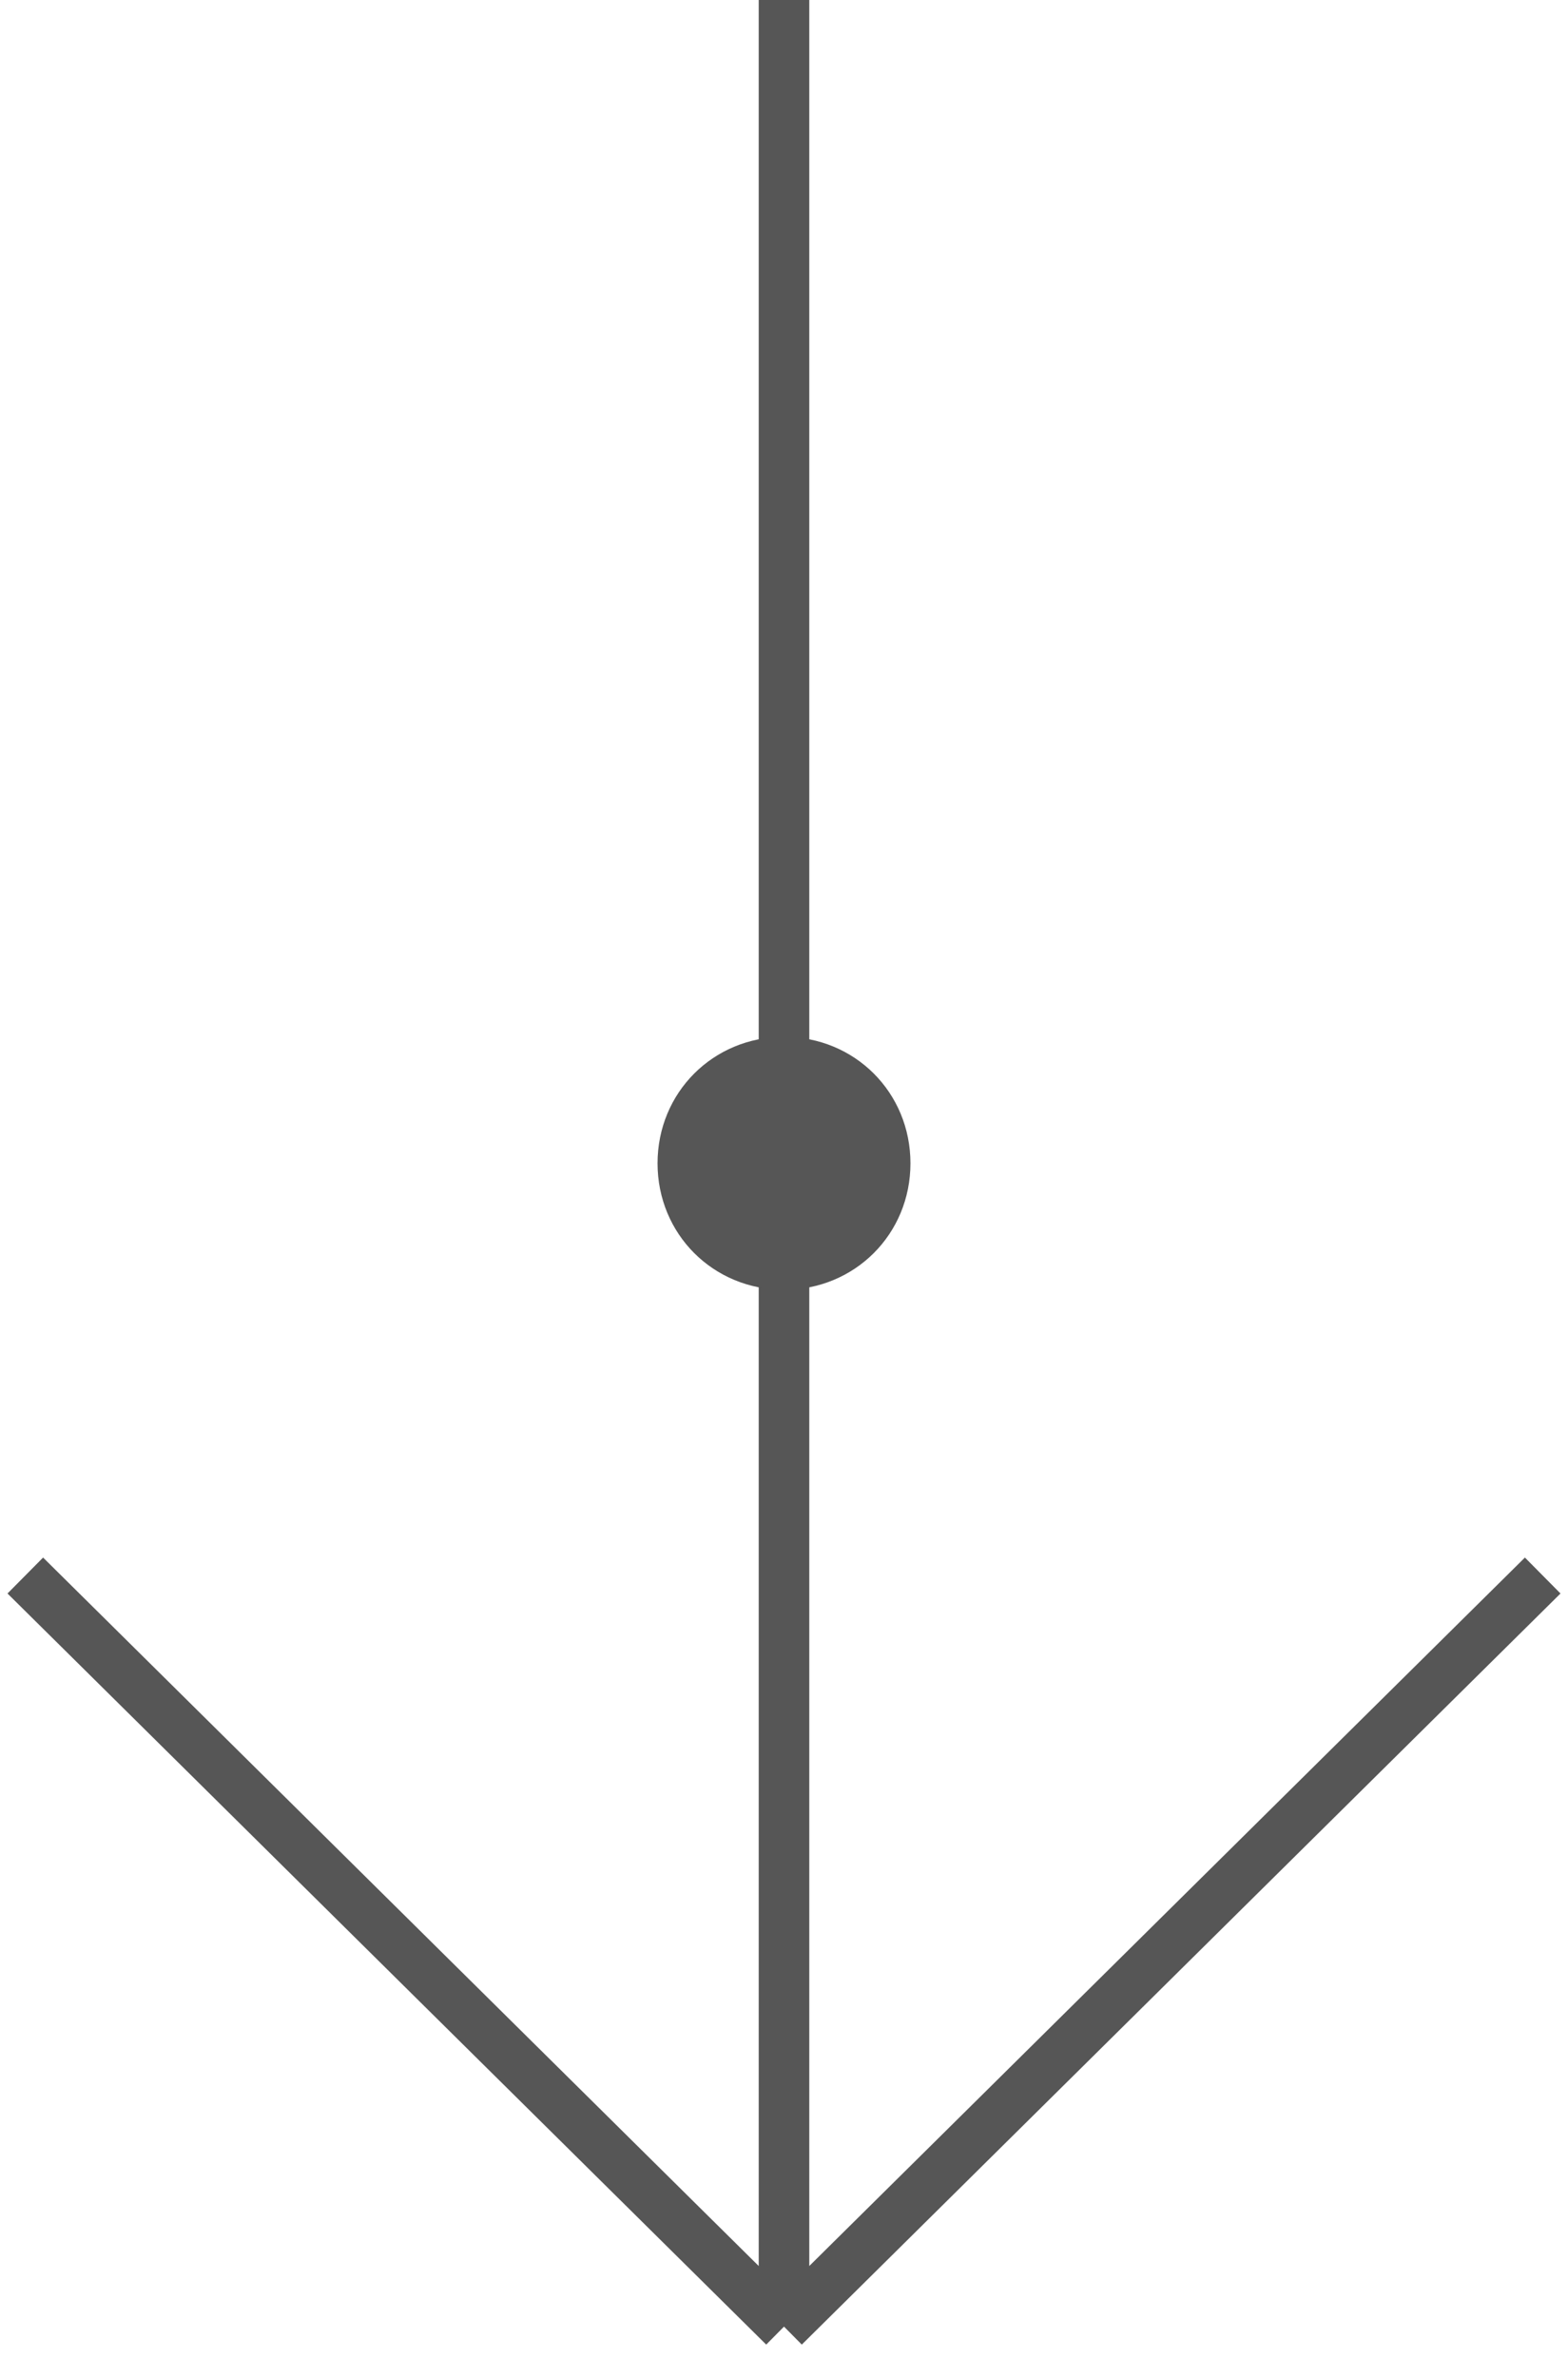 <?xml version="1.0" encoding="UTF-8"?> <svg xmlns="http://www.w3.org/2000/svg" xmlns:xlink="http://www.w3.org/1999/xlink" version="1.1" id="Слой_1" x="0px" y="0px" viewBox="0 0 62 94" style="enable-background:new 0 0 62 94;" xml:space="preserve"> <style type="text/css"> .st0{fill:none;stroke:#565656;stroke-width:2;} .st1{fill:#565656;} </style> <path class="st0" d="M31,0v92 M31,92l30-29.7 M31,92L1,62.3"></path> <path class="st1" d="M36,46c0,2.8-2.2,5-5,5s-5-2.2-5-5s2.2-5,5-5S36,43.2,36,46z"></path> </svg> 